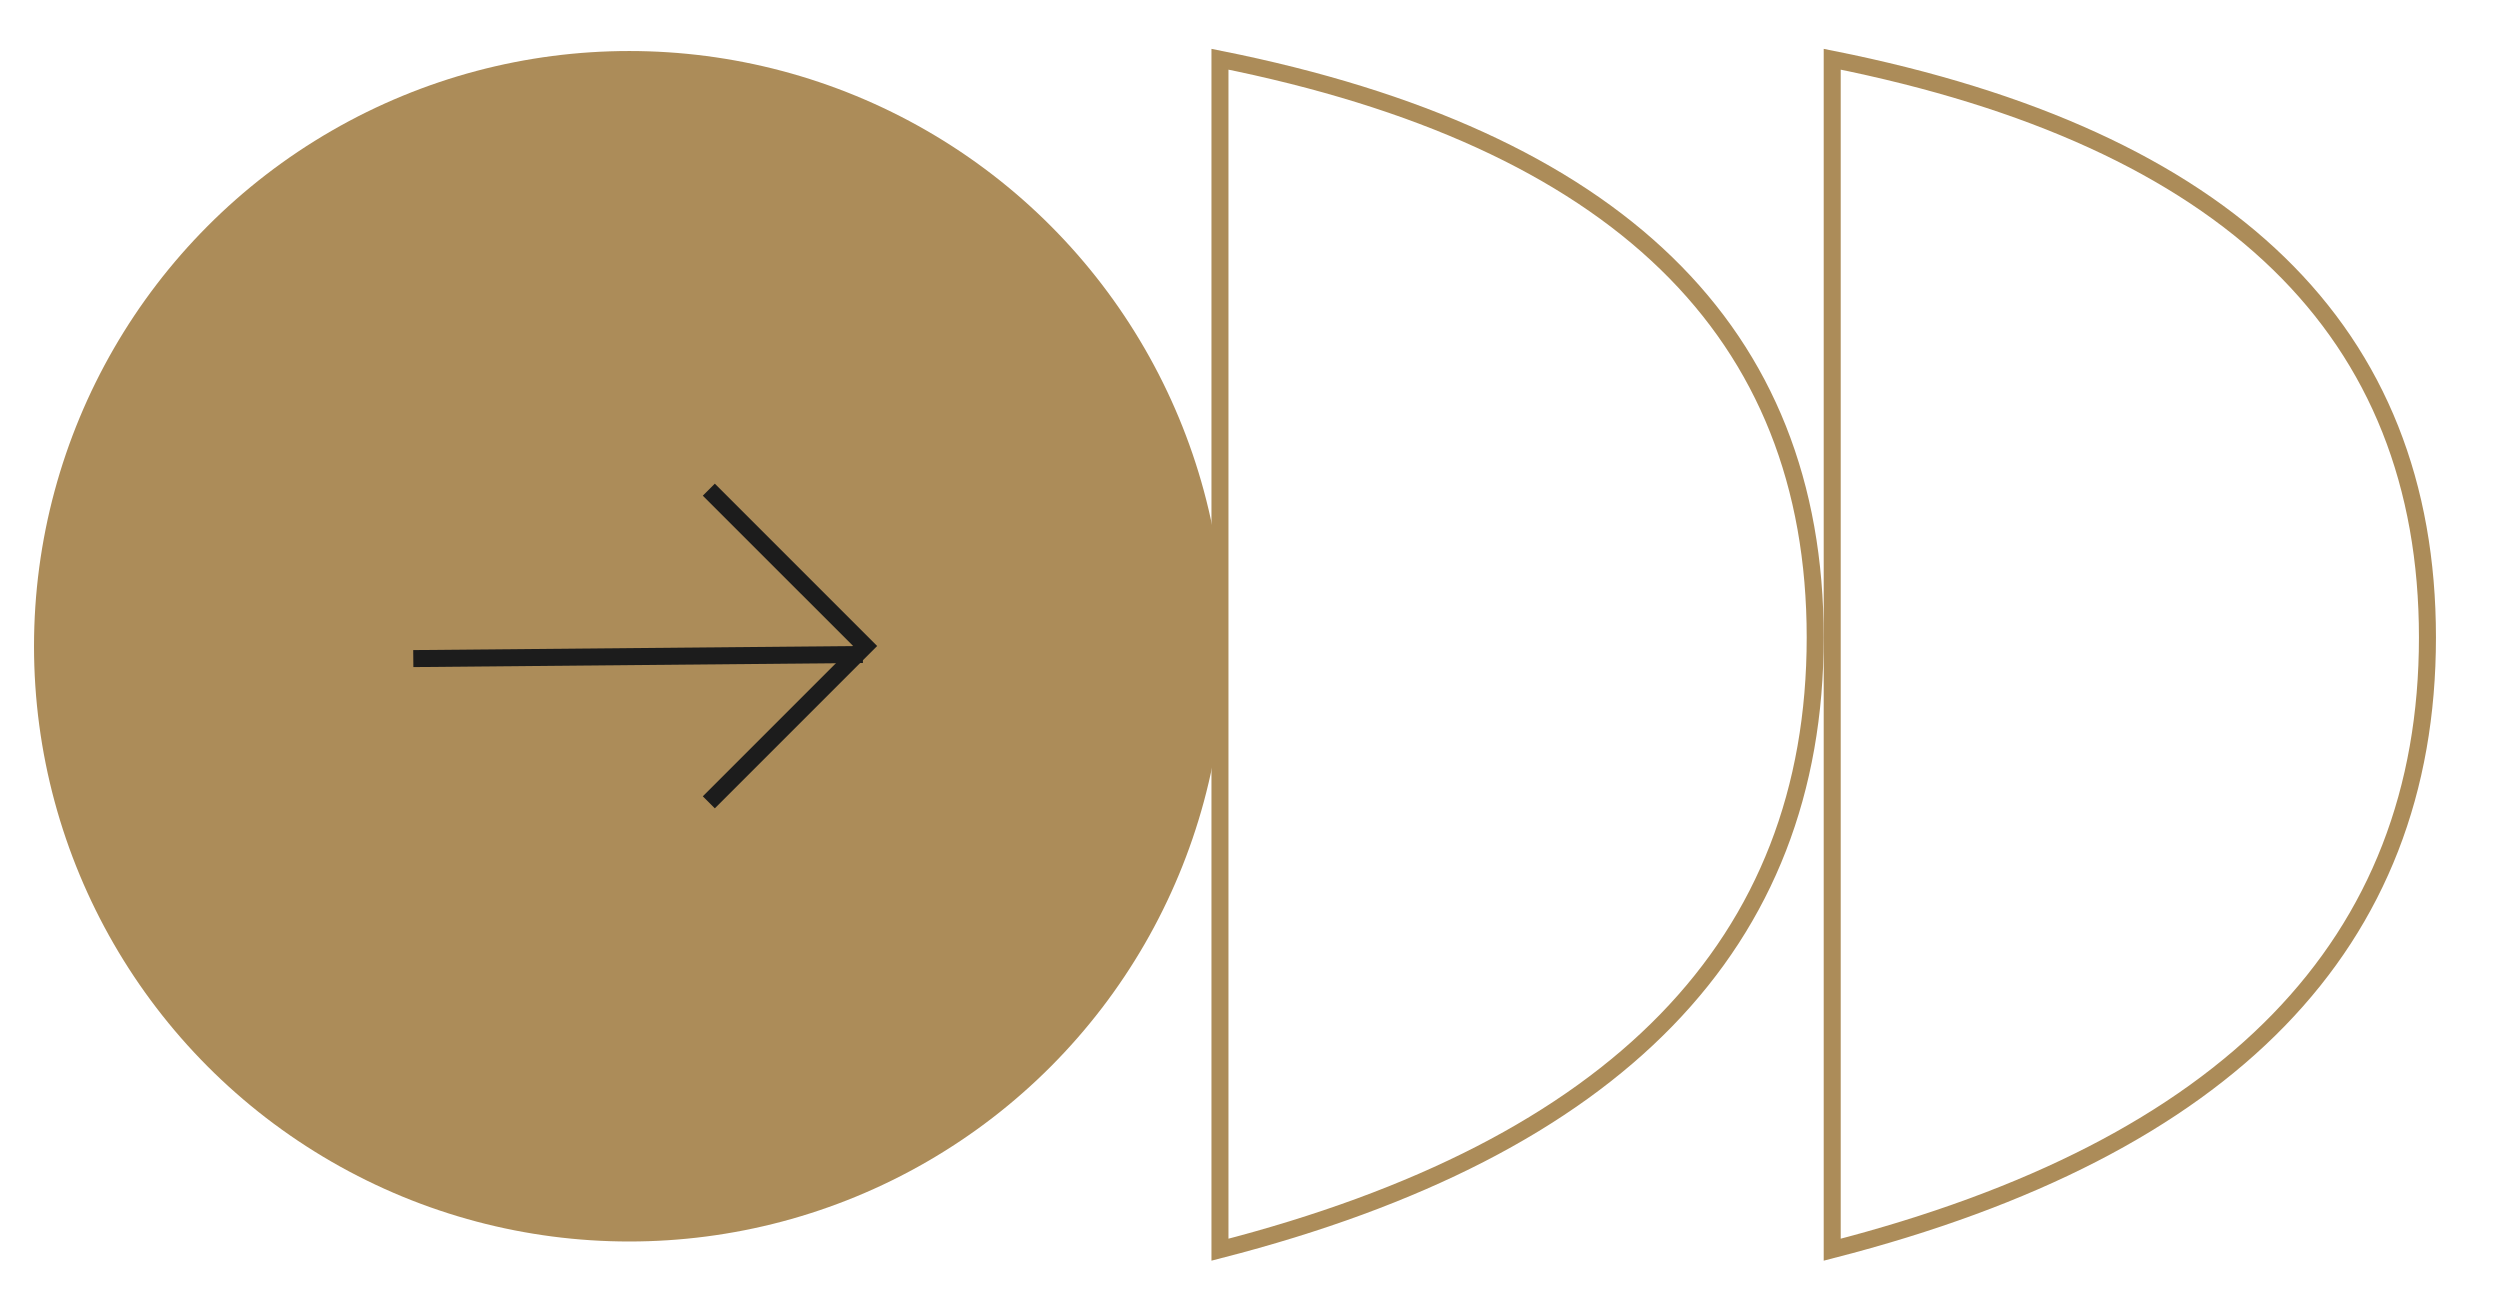 <?xml version="1.0" encoding="UTF-8"?>
<svg width="147px" height="77px" viewBox="0 0 147 77" version="1.1" xmlns="http://www.w3.org/2000/svg" xmlns:xlink="http://www.w3.org/1999/xlink">
    <title>Artboard</title>
    <g id="Artboard" stroke="none" stroke-width="1" fill="none" fill-rule="evenodd">
        <g id="Group-6" transform="translate(2, 3)">
            <path d="M69.734,0.483 L69.734,70.483 C93.068,64.483 104.734,52.483 104.734,34.483 C104.734,16.483 93.068,5.15 69.734,0.483 Z" id="Path-8" stroke="#AC8C59"></path>
            <path d="M105.734,0.483 L105.734,70.483 C129.068,64.483 140.734,52.483 140.734,34.483 C140.734,16.483 129.068,5.15 105.734,0.483 Z" id="Path-8-Copy" stroke="#AC8C59"></path>
            <circle id="Oval" fill="#AC8C59" cx="35" cy="35" r="35"></circle>
            <g id="Group-4" transform="translate(35.677, 35.445) rotate(-10) translate(-35.677, -35.445) translate(22.456, 22.322)" stroke="#1C1C1C">
                <g id="arrow" transform="translate(13.221, 13.123) rotate(55) translate(-13.221, -13.123) translate(3.961, 3.468)">
                    <polyline id="Path-4" points="5.264 1.95848151e-14 18.264 1.95848151e-14 18.264 13"></polyline>
                    <line x1="-2.23611542e-13" y1="19.311" x2="18.52" y2="0.449" id="Path-5"></line>
                </g>
            </g>
        </g>
    </g>
</svg>